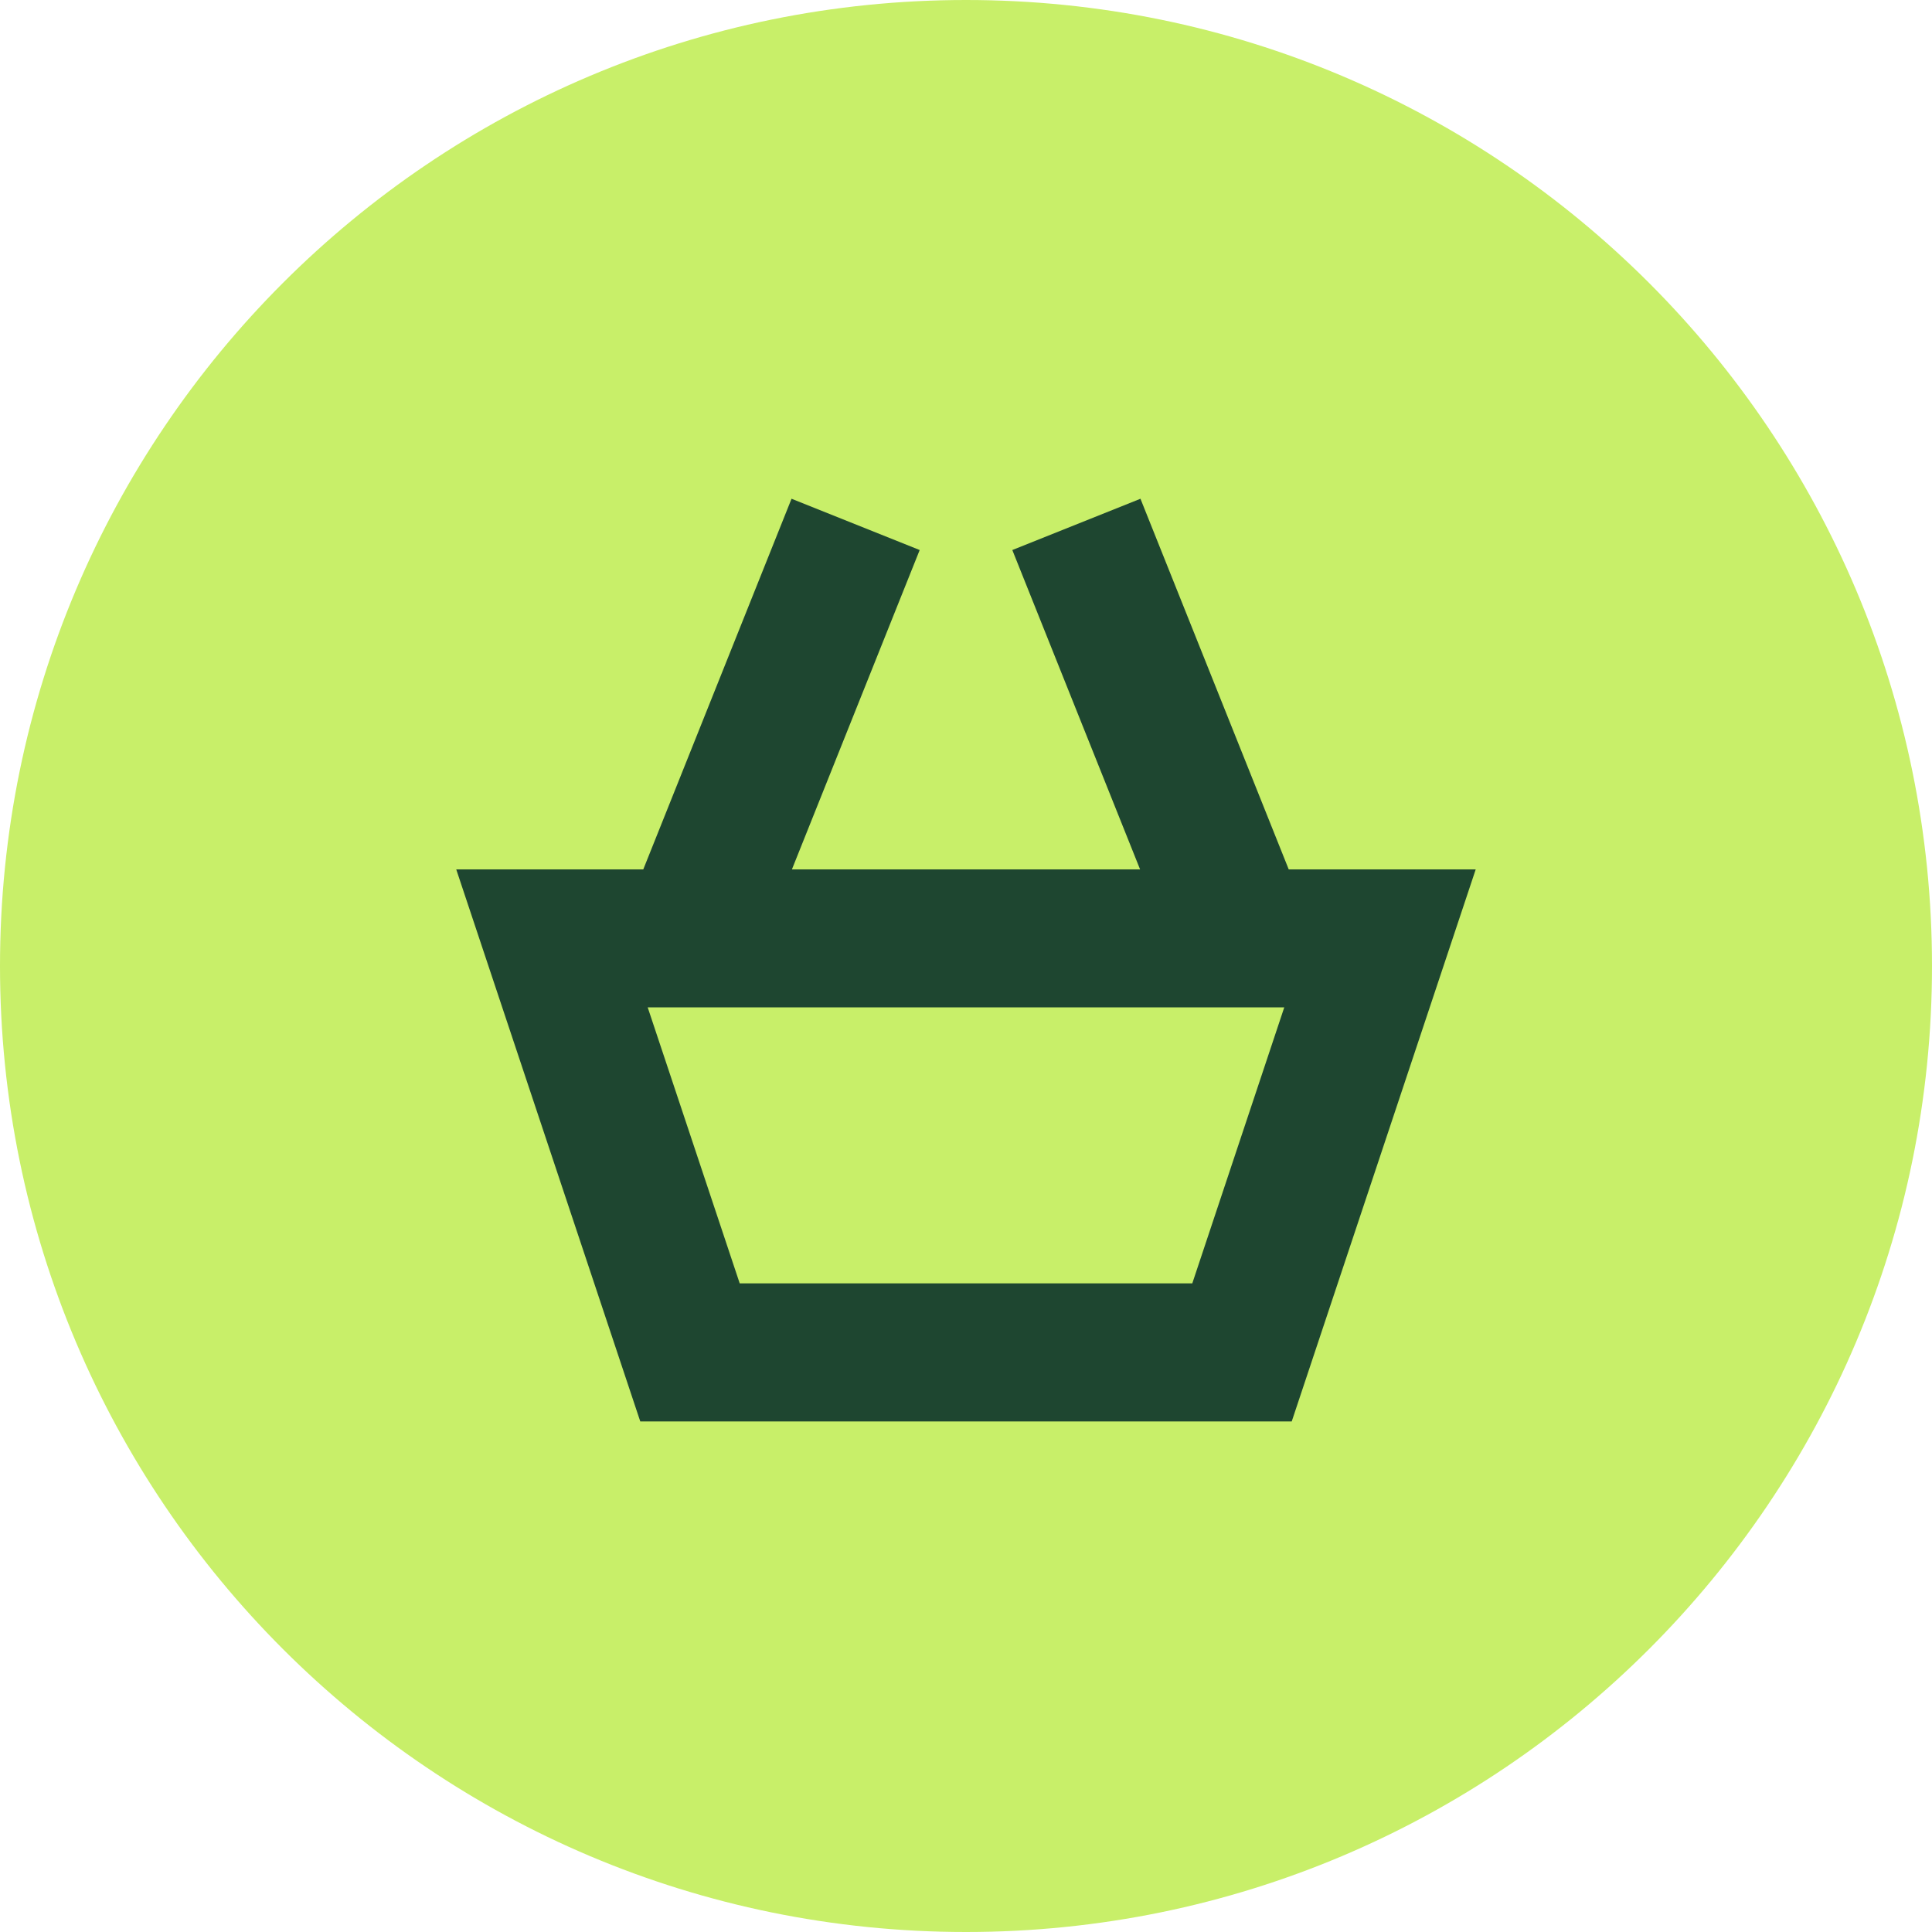 <svg width="40" height="40" viewBox="0 0 40 40" fill="none" xmlns="http://www.w3.org/2000/svg">
<path d="M40 20C40 31.046 31.046 40 20 40C8.954 40 0 31.046 0 20C0 8.954 8.954 0 20 0C31.046 0 40 8.954 40 20Z" fill="#C8EF69"/>
<path d="M27.041 18.898L24.388 19.959L20.959 11.388L23.612 10.326L27.041 18.898Z" fill="#1E4630"/>
<path d="M12.959 18.898L15.612 19.959L19.041 11.388L16.388 10.326L12.959 18.898Z" fill="#1E4630"/>
<path d="M30.553 18L26.744 29.429H13.256L9.446 18H30.553ZM15.315 26.571H24.685L26.589 20.857H13.41L15.315 26.571Z" fill="#1E4630"/>
</svg>
